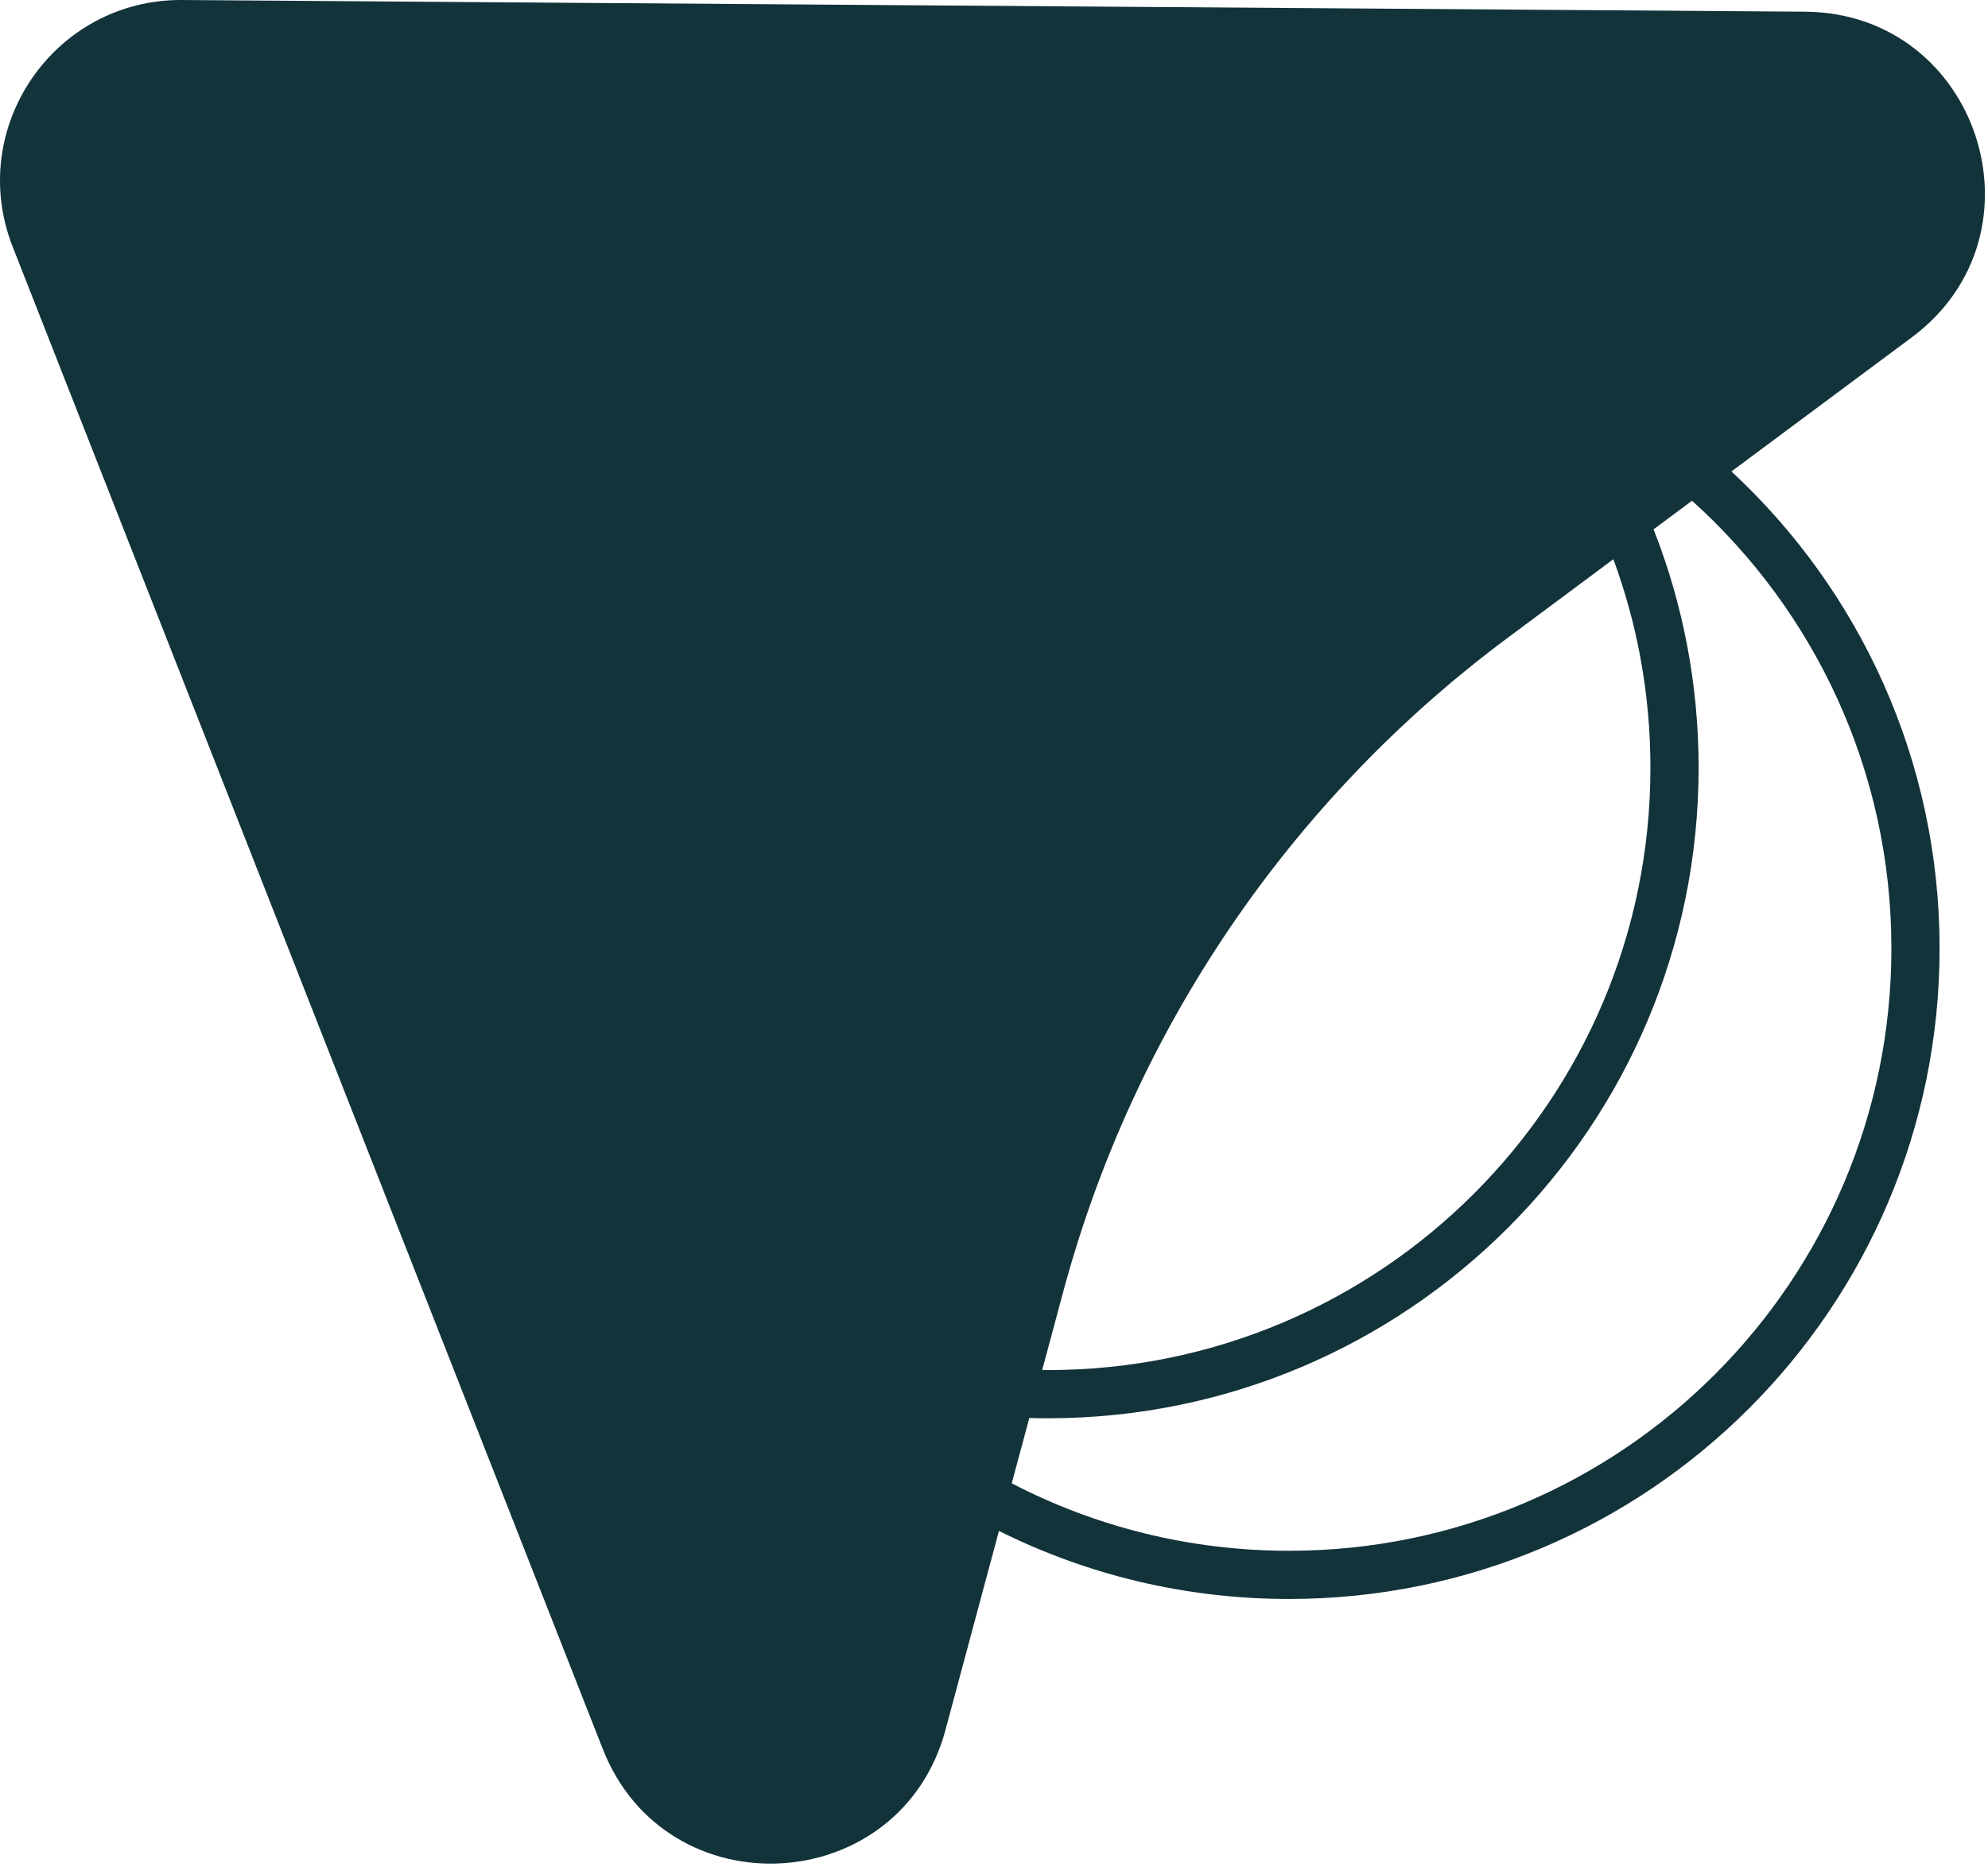 <?xml version="1.0" encoding="UTF-8"?>
<svg xmlns="http://www.w3.org/2000/svg" width="165" height="155" viewBox="0 0 165 155">
  <path d="M149.825 0.971C164.216 1.075 170.215 19.421 158.667 28.008L143.706 39.131C154.332 48.993 160.982 63.08 160.982 78.721C160.982 108.545 136.805 132.721 106.982 132.721C98.333 132.721 90.158 130.688 82.911 127.073L78.476 143.581C74.723 157.552 55.318 158.637 50.029 145.172L1.053 20.484C-2.829 10.601 4.505 -0.076 15.123 0L149.825 0.971ZM137.243 43.936C139.657 50.063 140.982 56.737 140.982 63.721C140.982 93.545 116.805 117.721 86.982 117.721C86.463 117.721 85.946 117.712 85.43 117.698L83.973 123.122C90.861 126.698 98.685 128.721 106.982 128.721C134.596 128.721 156.982 106.335 156.982 78.721C156.982 63.971 150.594 50.715 140.435 41.563L137.243 43.936ZM125.147 52.932C107.085 66.363 94.083 85.495 88.243 107.232L86.5 113.718C86.66 113.72 86.821 113.721 86.982 113.721C114.596 113.721 136.982 91.335 136.982 63.721C136.982 57.638 135.895 51.809 133.906 46.417L125.147 52.932Z" fill="#13333B"></path>
</svg>
